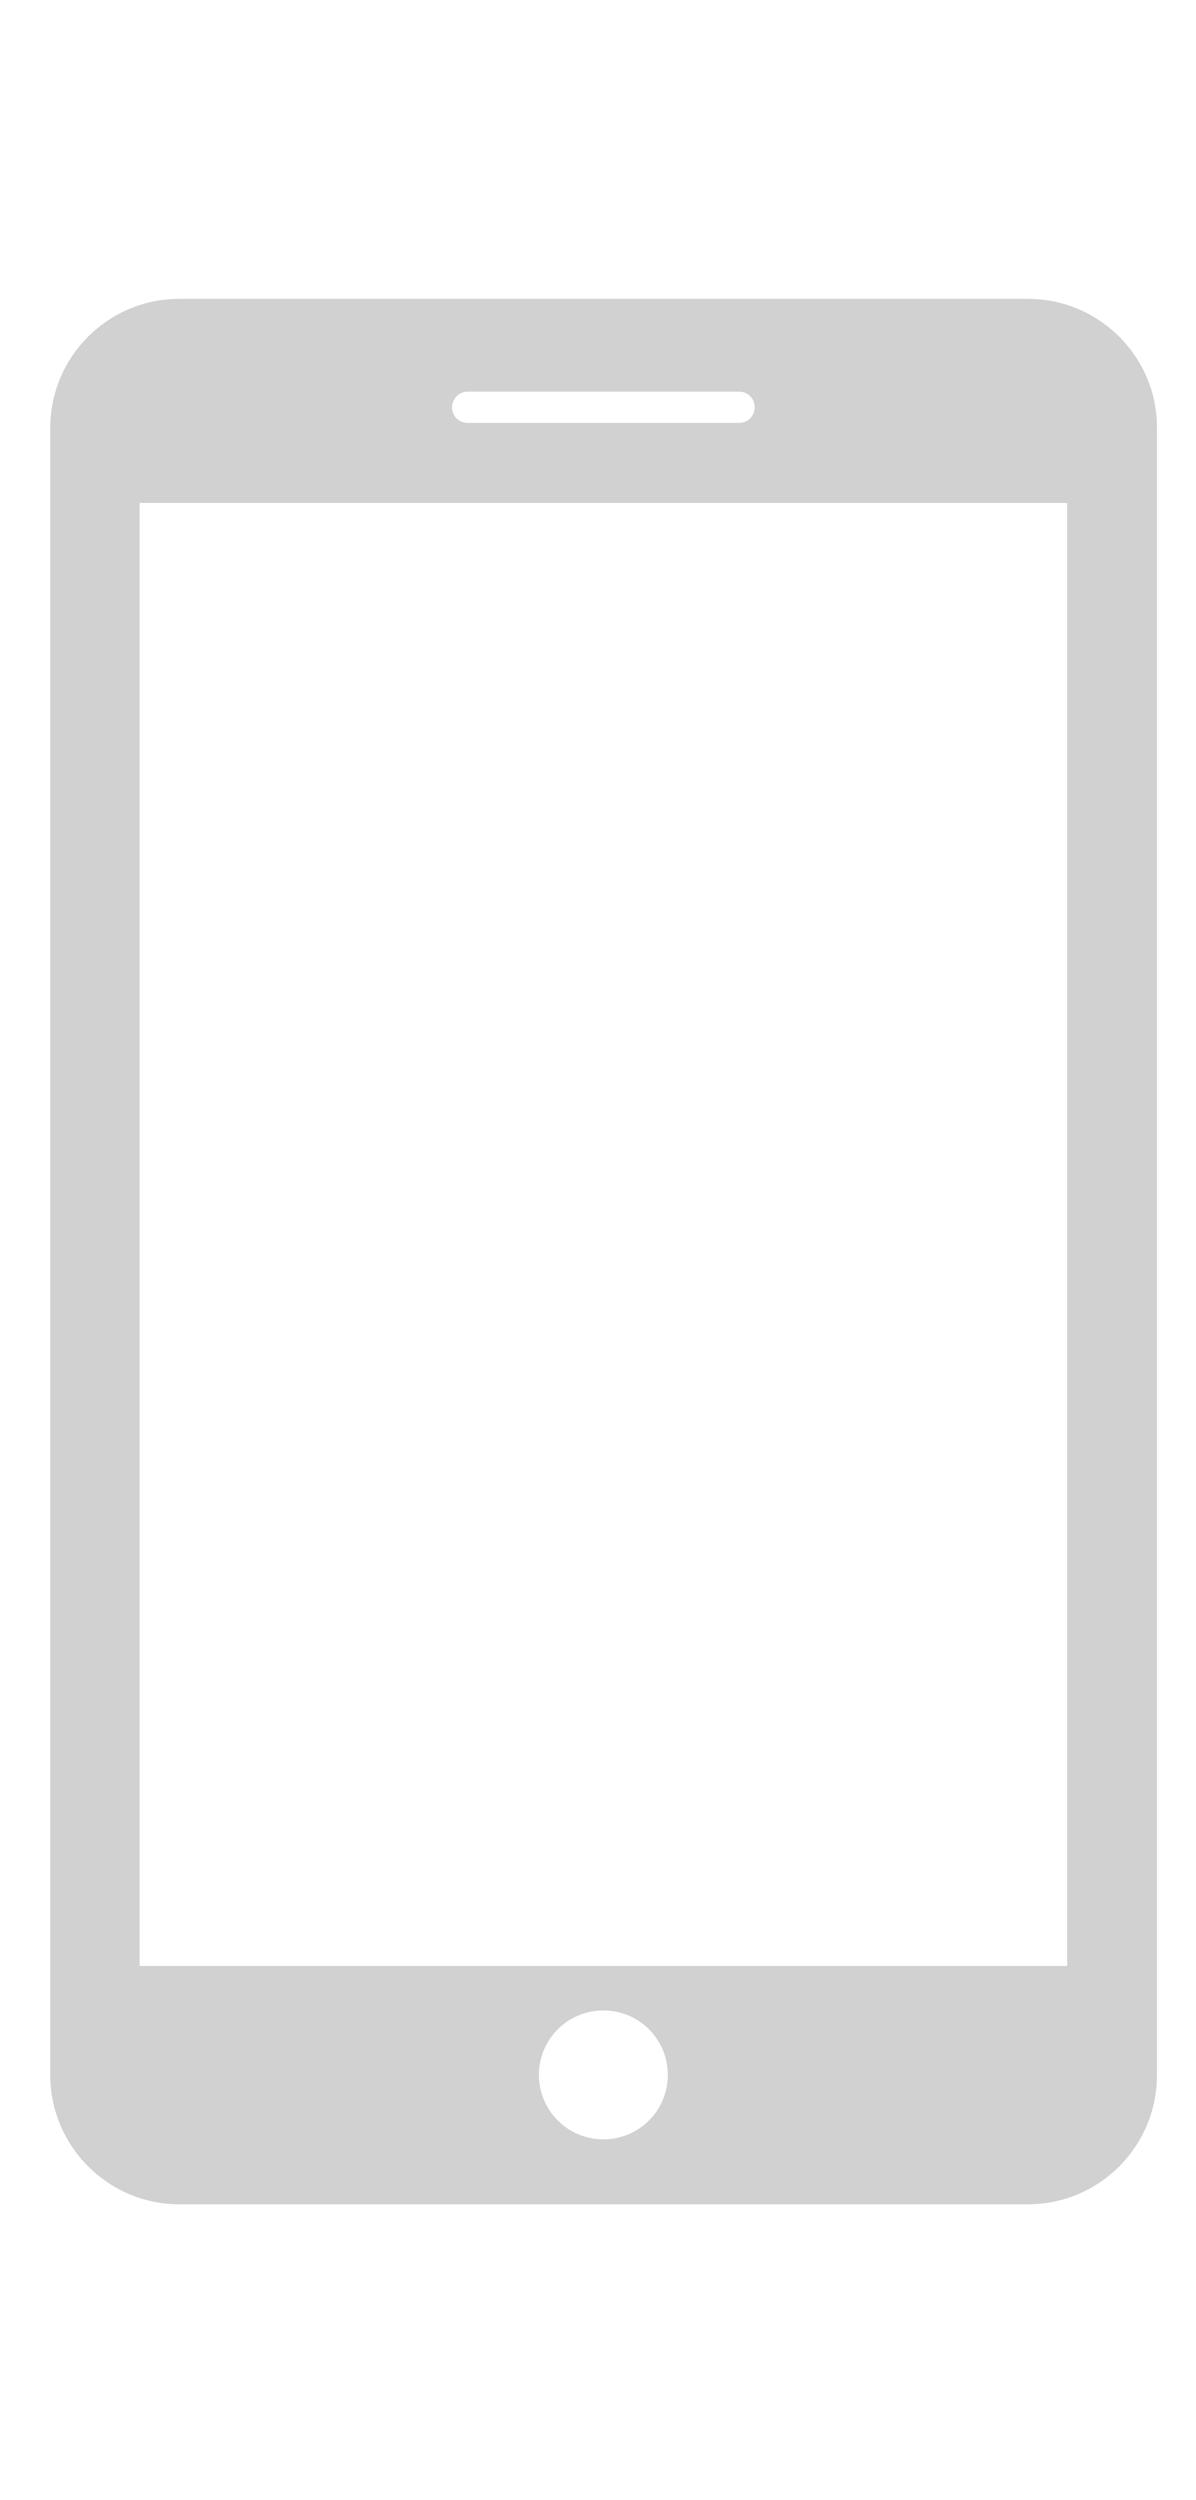 <?xml version="1.0" encoding="UTF-8"?> <!-- Generator: Adobe Illustrator 21.0.0, SVG Export Plug-In . SVG Version: 6.00 Build 0) --> <svg xmlns="http://www.w3.org/2000/svg" xmlns:xlink="http://www.w3.org/1999/xlink" id="Capa_1" x="0px" y="0px" viewBox="0 0 245 512" style="enable-background:new 0 0 245 512;" xml:space="preserve"> <style type="text/css"> .st0{fill:#D1D1D1;} </style> <g> <path class="st0" d="M210.6,61.2H36.7c-14.5,0-26.4,11.8-26.4,26.4V425c0,14.5,11.9,26.4,26.4,26.4h173.9 c14.5,0,26.4-11.8,26.4-26.4V87.5C237,73,225.1,61.2,210.6,61.2z M95.8,80.2h55.6c1.8,0,3.2,1.4,3.2,3.2c0,1.8-1.4,3.2-3.2,3.2 H95.8c-1.8,0-3.2-1.4-3.2-3.2C92.6,81.6,94.1,80.2,95.8,80.2z M123.6,438.1c-7.3,0-13.2-5.9-13.2-13.2c0-7.3,5.9-13.2,13.2-13.2 c7.3,0,13.2,5.9,13.2,13.2C136.8,432.2,130.9,438.1,123.6,438.1z M218.6,402.6h-190V103h190V402.6z"></path> </g> </svg> 